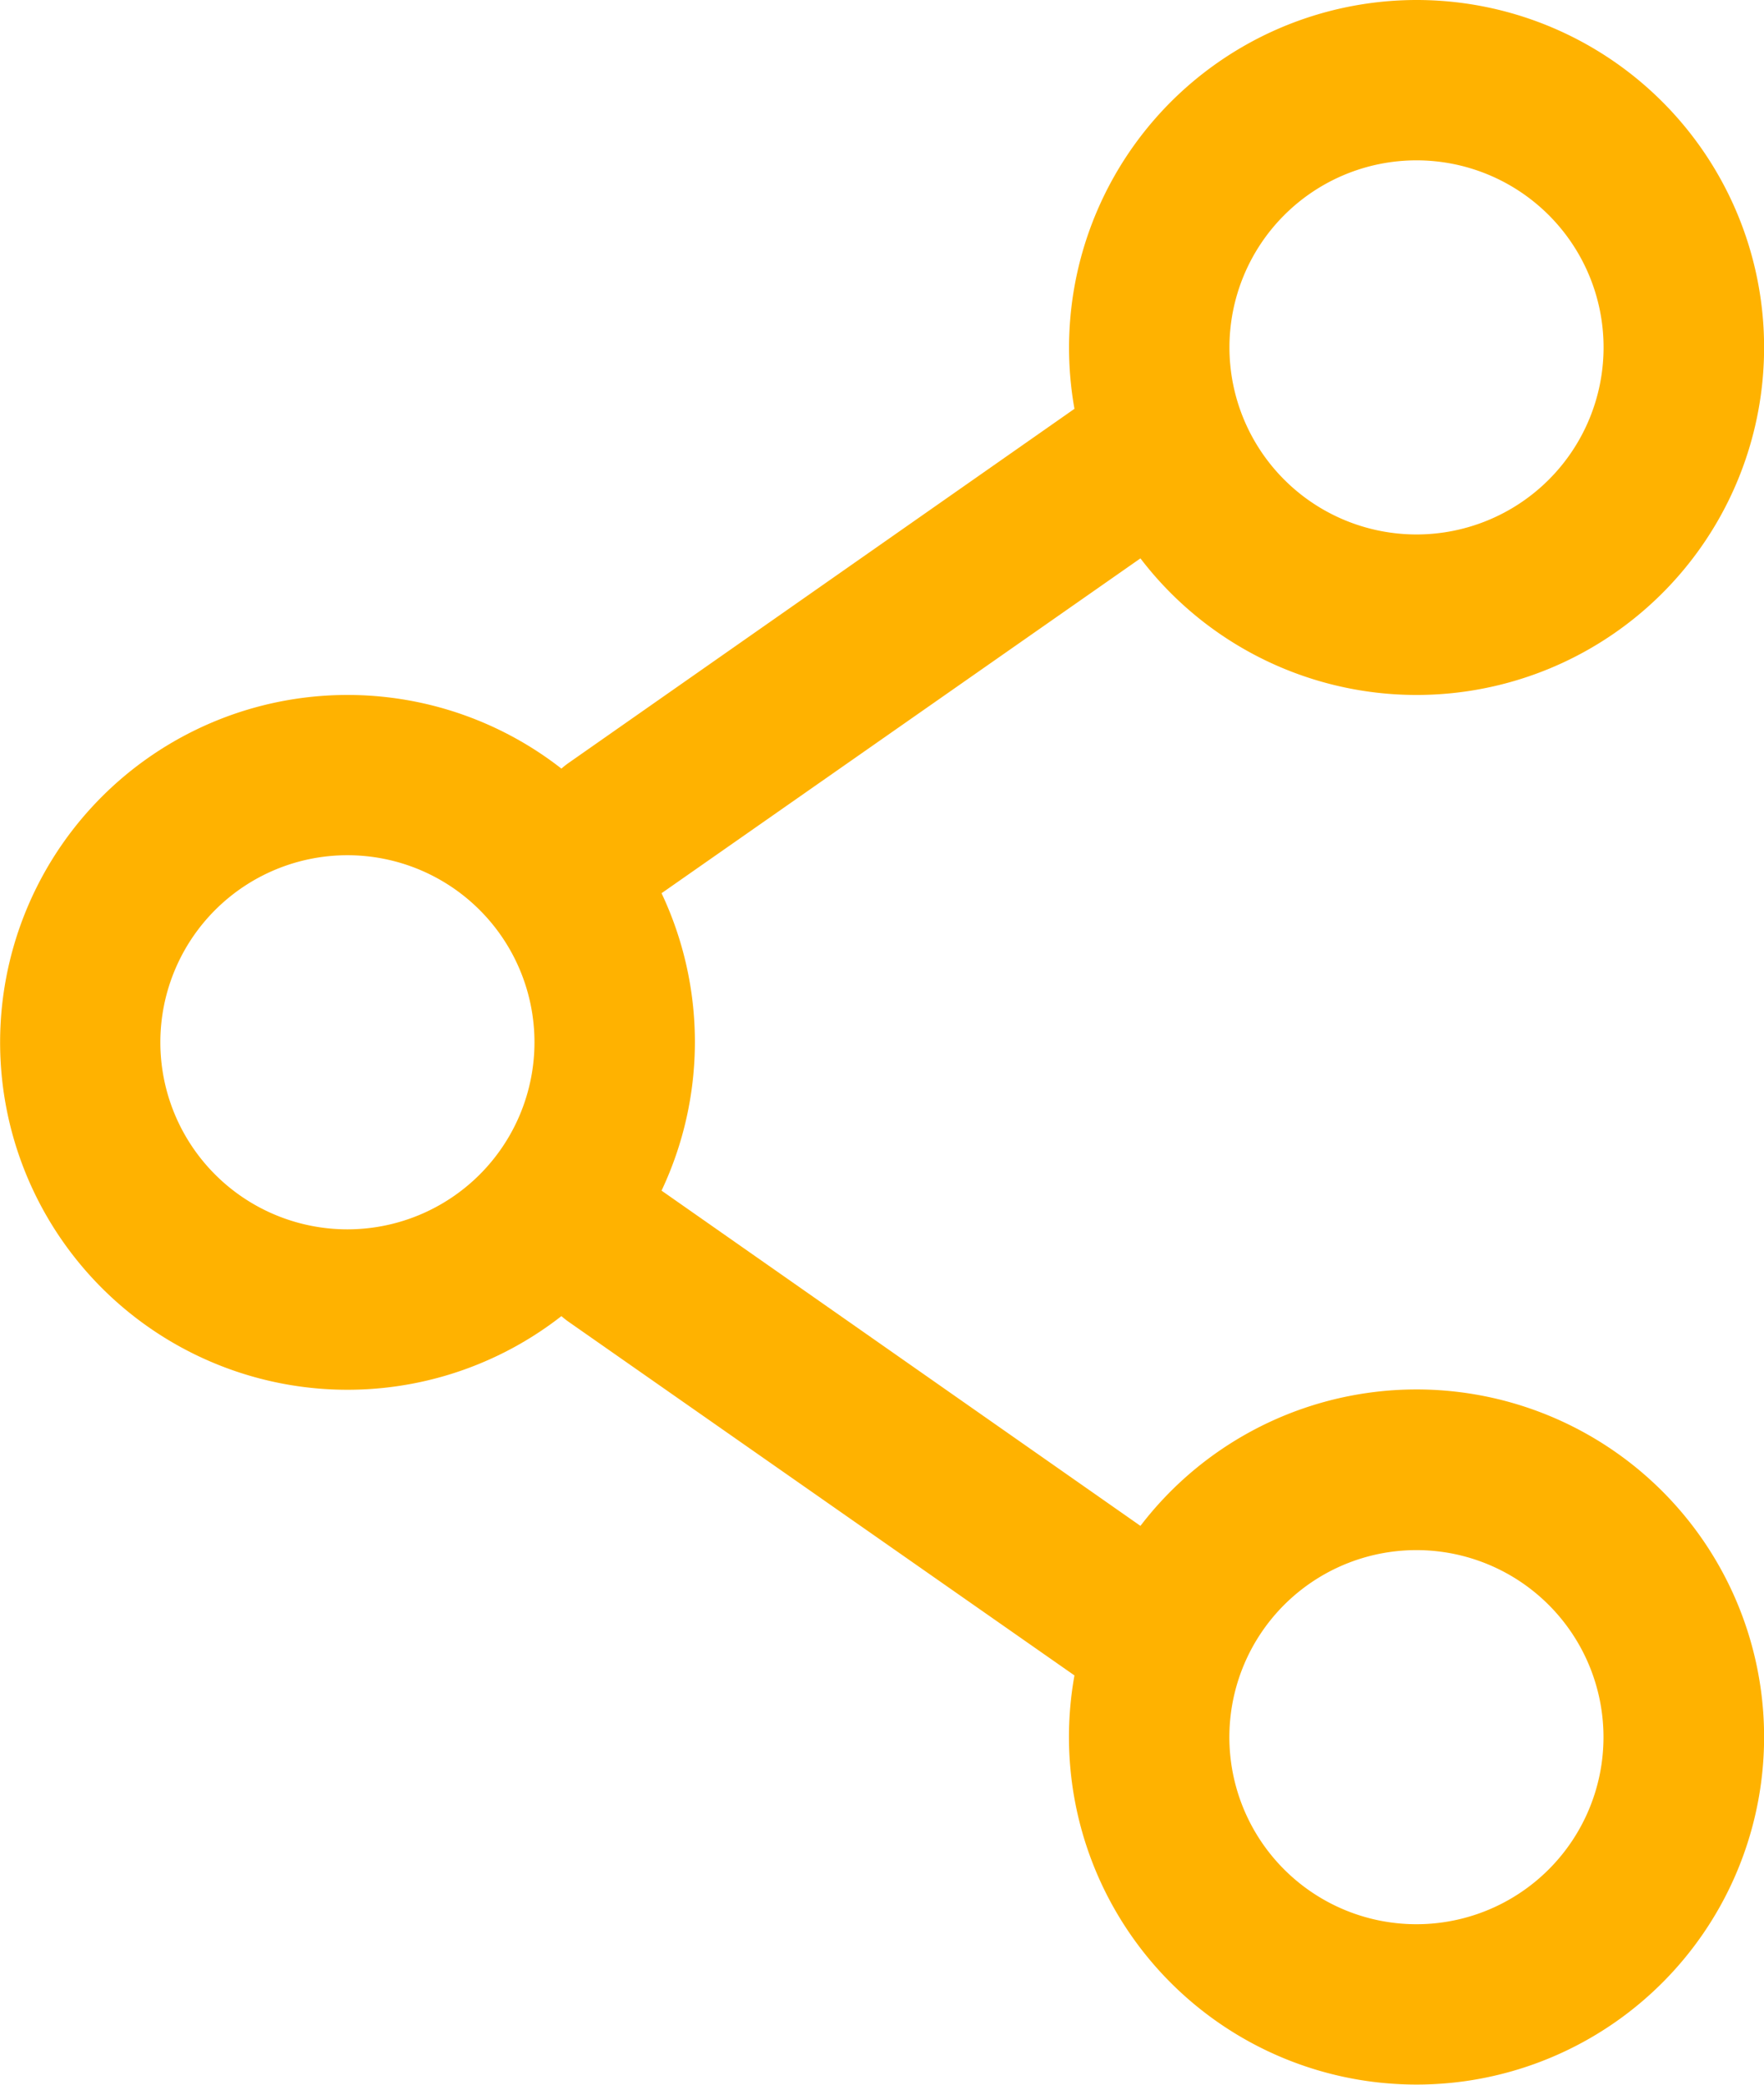 <svg xmlns="http://www.w3.org/2000/svg" width="22.057" height="26.067" viewBox="0 0 22.057 26.067">
  <path id="share-svgrepo-com" d="M20.962,2.25a4.348,4.348,0,0,0-4.277,5.112l-6.324,4.427a1.011,1.011,0,0,0-.091.072,4.344,4.344,0,1,0,0,6.846,1.009,1.009,0,0,0,.091.072L16.685,23.2a4.346,4.346,0,1,0,.825-1.87l-5.988-4.192a4.355,4.355,0,0,0,0-3.719L17.51,9.232A4.345,4.345,0,1,0,20.962,2.25ZM18.623,6.594a2.339,2.339,0,1,1,2.339,2.339A2.339,2.339,0,0,1,18.623,6.594ZM7.594,12.944a2.339,2.339,0,1,0,2.339,2.339A2.339,2.339,0,0,0,7.594,12.944Zm13.368,8.689A2.339,2.339,0,1,0,23.3,23.972,2.339,2.339,0,0,0,20.962,21.633Z" transform="translate(-3.25 -2.25)" fill="#ffb200" fill-rule="evenodd"/>
</svg>
